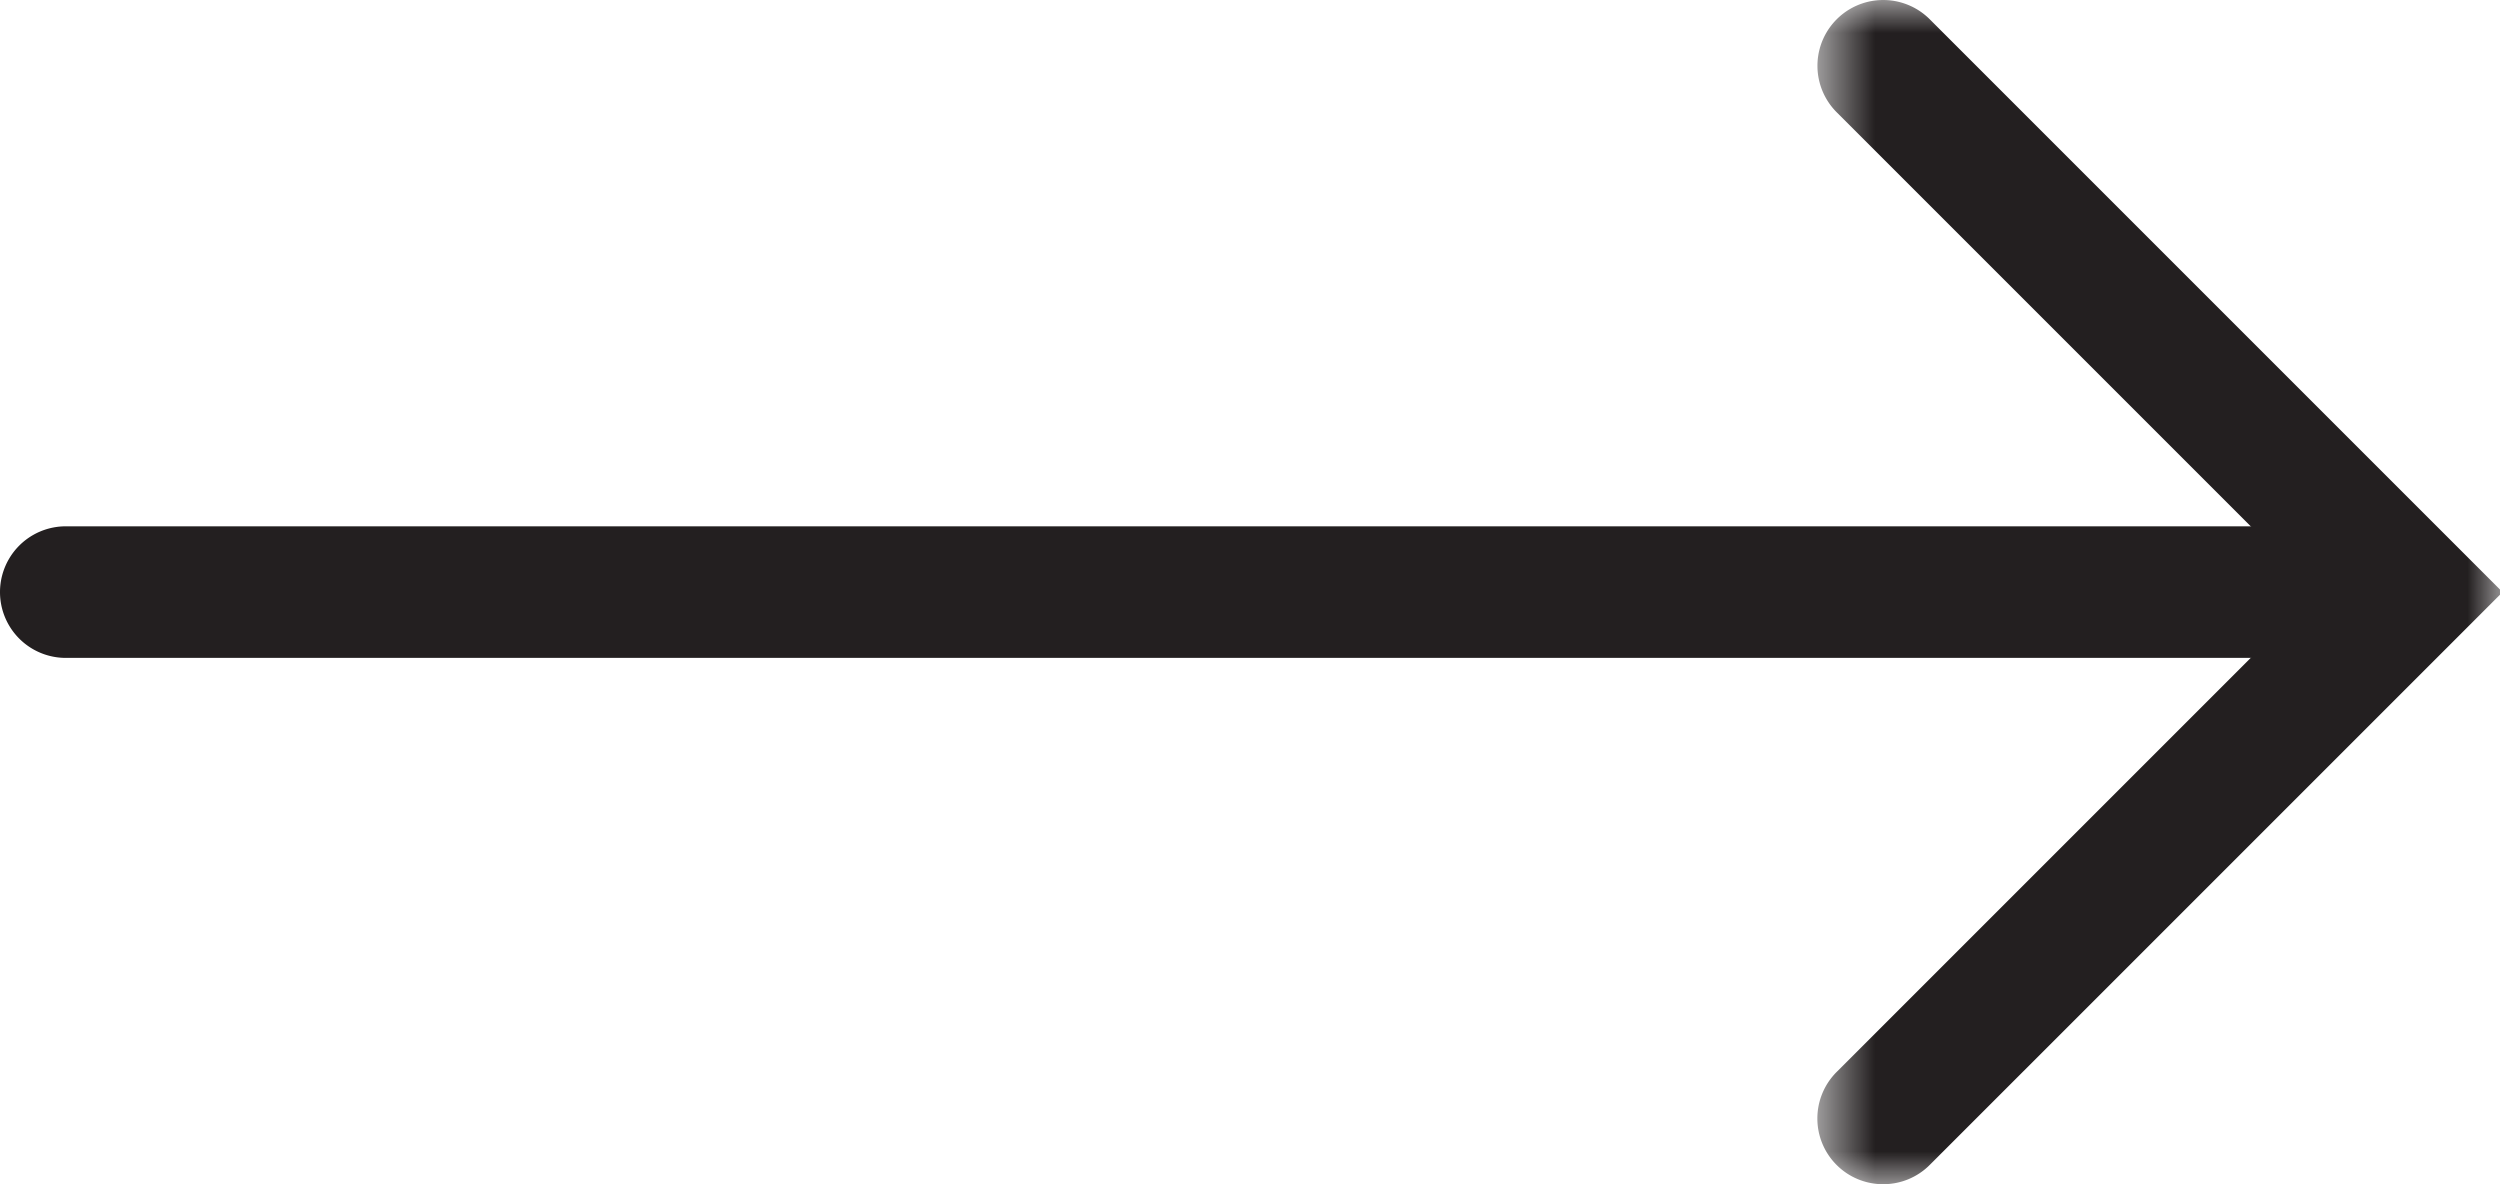 <svg width="38" height="18" xmlns="http://www.w3.org/2000/svg" xmlns:xlink="http://www.w3.org/1999/xlink"><defs><path id="a" d="M.625 0h10.414v18H.625z"/></defs><g fill="none" fill-rule="evenodd"><g transform="translate(27)"><mask id="b" fill="#fff"><use xlink:href="#a"/></mask><path d="M1.625 18a.999.999 0 0 1-.707-1.707L8.211 9 .918 1.707A.999.999 0 1 1 2.332.293L11.039 9l-8.707 8.707a.997.997 0 0 1-.707.293" fill="#231F20" mask="url(#b)"/></g><path d="M35.75 10H1a1 1 0 0 1 0-2h34.75a1 1 0 0 1 0 2" fill="#231F20"/></g></svg>